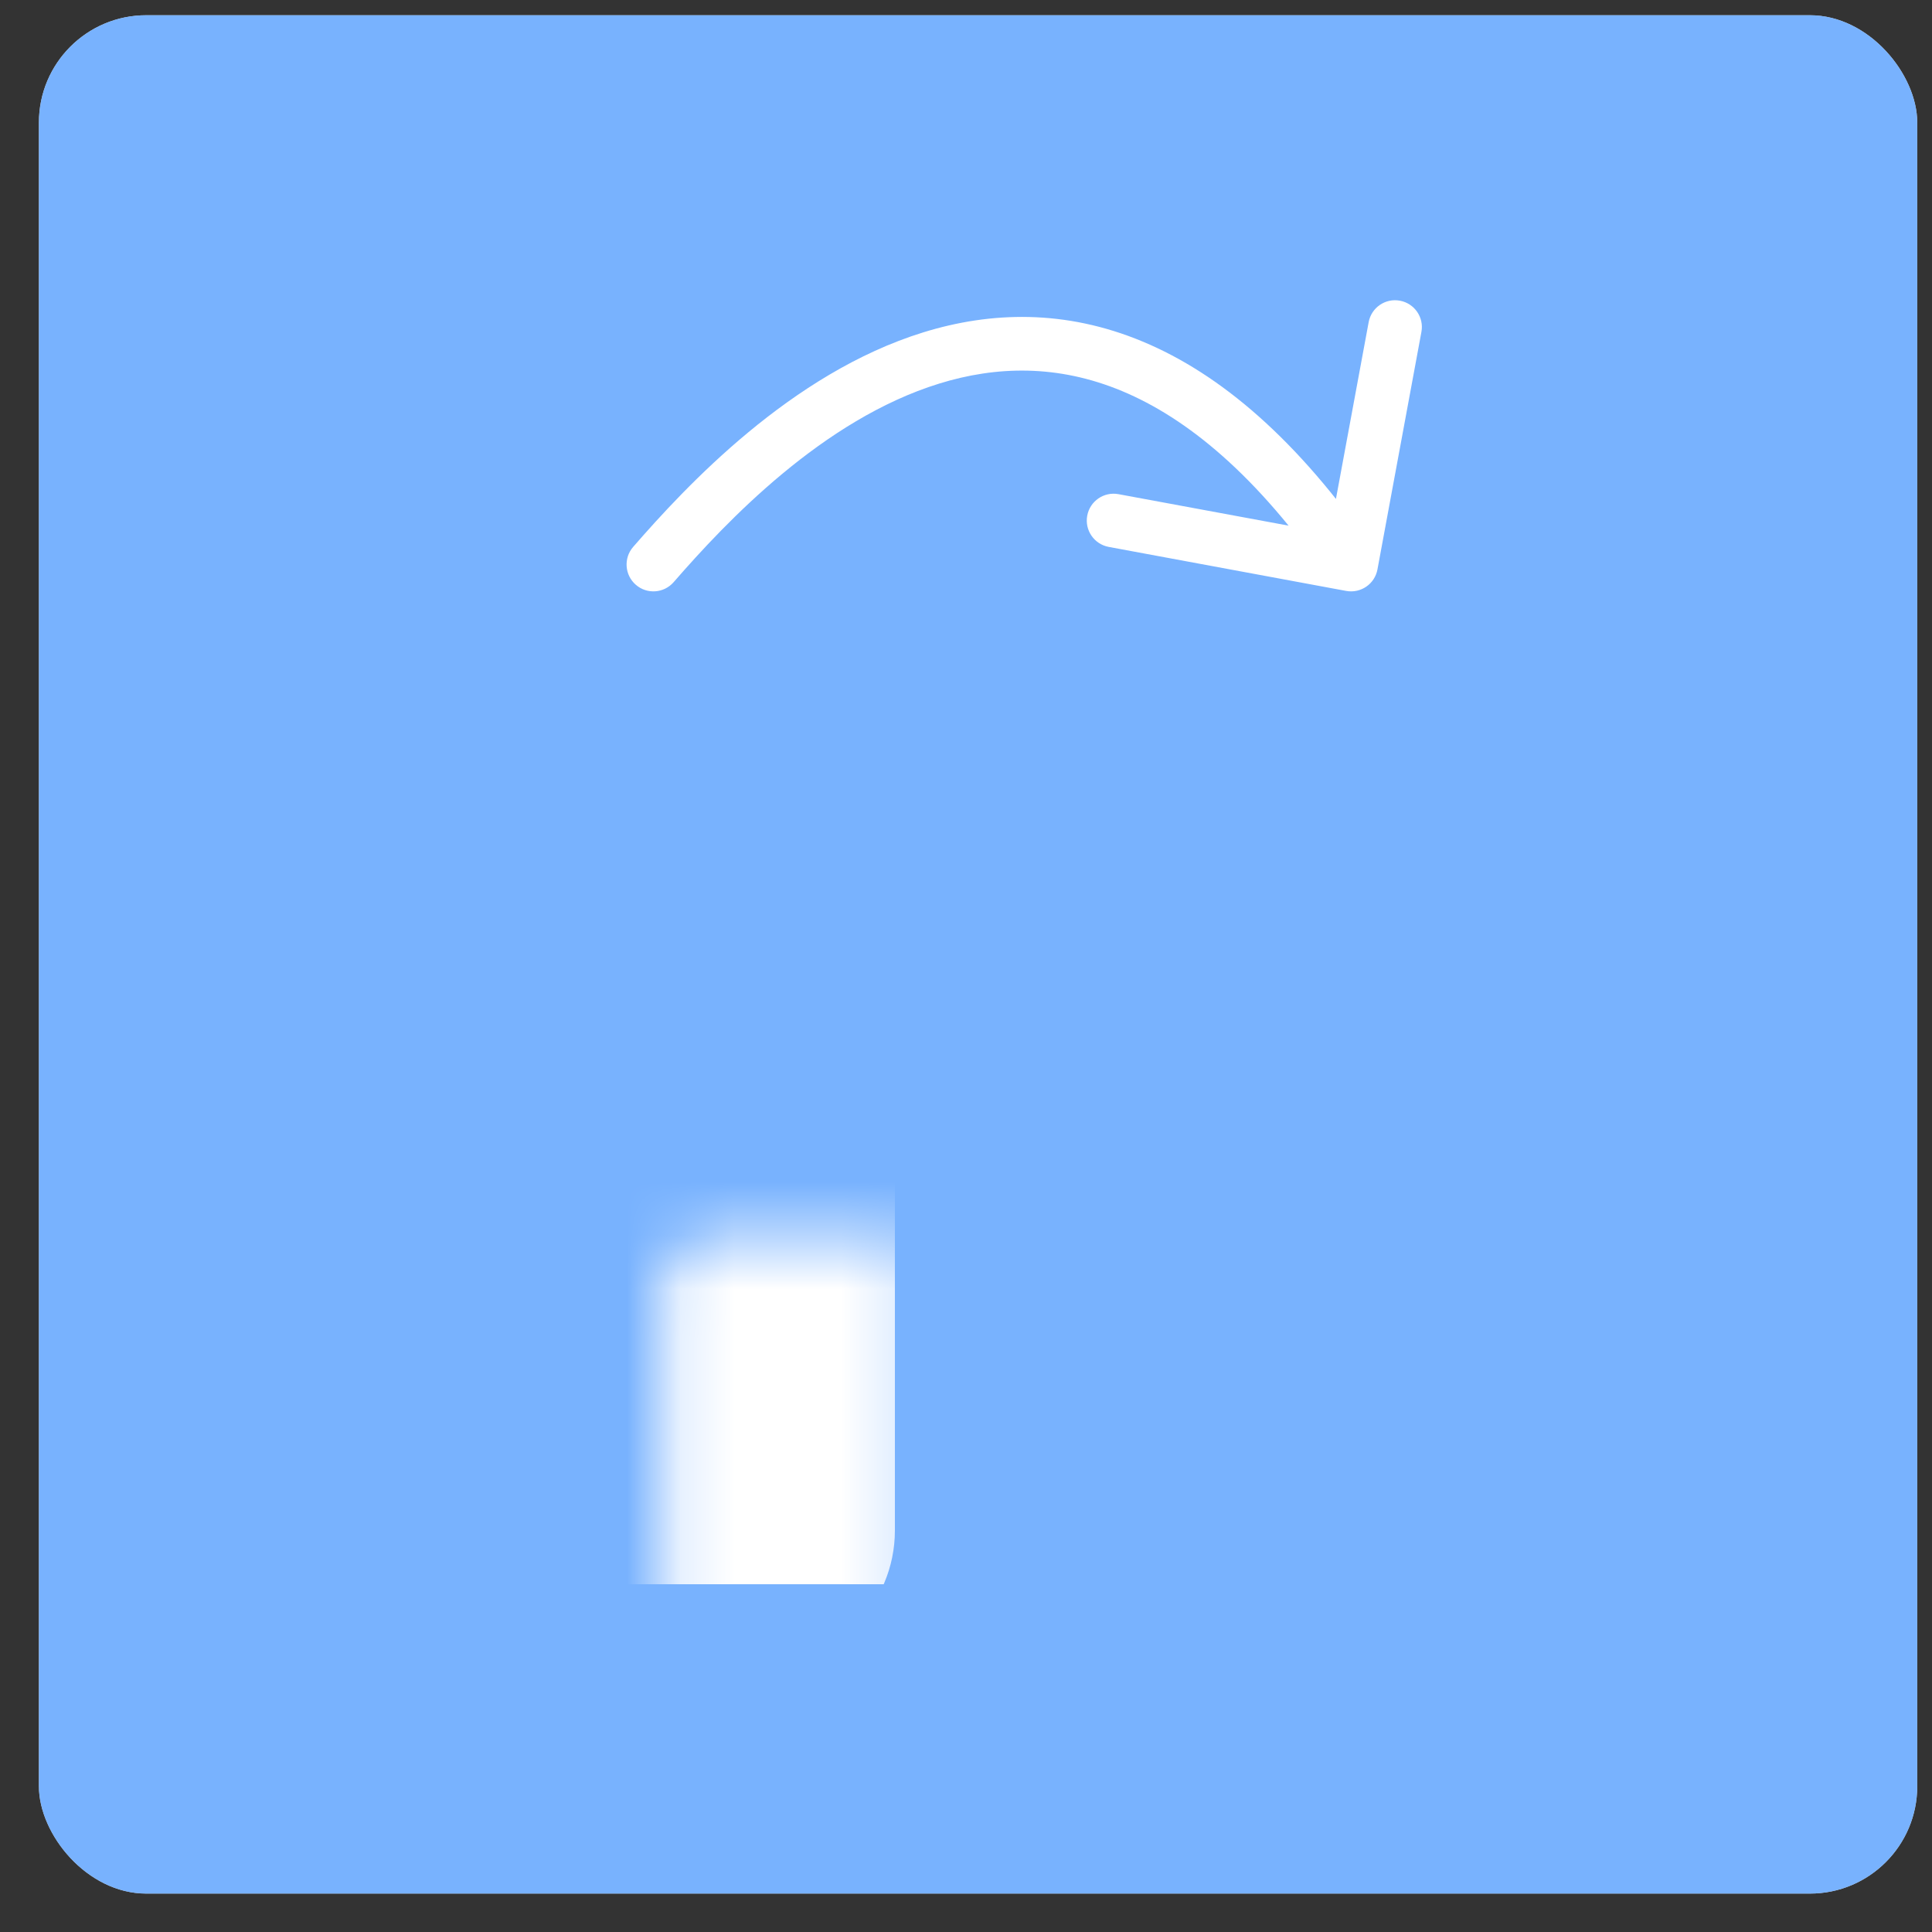 <?xml version="1.0" encoding="UTF-8"?> <svg xmlns="http://www.w3.org/2000/svg" width="36" height="36" viewBox="0 0 36 36" fill="none"><rect x="0" y="0" width="36" height="36" fill="#333333" stroke="none"/><g clip-path="url(#clip0_2349_7154)"><rect x="0.725" y="0.284" width="35" height="35" rx="2" fill="white"></rect><rect x="-0.181" y="-1.967" width="36.812" height="38.757" fill="#569FFE" fill-opacity="0.8"></rect><g clip-path="url(#clip1_2349_7154)"><mask id="path-3-inside-1_2349_7154" fill="white"><rect x="6.175" y="11.52" width="9" height="18" rx="1"></rect></mask><rect x="6.175" y="11.52" width="9" height="18" rx="1" fill="white" stroke="white" stroke-width="3" mask="url(#path-3-inside-1_2349_7154)"></rect><mask id="path-4-inside-2_2349_7154" fill="white"><rect x="21.175" y="11.52" width="9" height="18" rx="1"></rect></mask><rect x="21.175" y="11.52" width="9" height="18" rx="1" stroke="white" stroke-width="3" stroke-linejoin="round" mask="url(#path-4-inside-2_2349_7154)"></rect><path d="M11.798 10.191C11.617 10.399 11.639 10.715 11.847 10.896C12.055 11.078 12.371 11.056 12.553 10.847L11.798 10.191ZM25.084 11.011C25.356 11.061 25.617 10.882 25.667 10.61L26.486 6.185C26.537 5.914 26.357 5.653 26.086 5.603C25.814 5.552 25.553 5.732 25.503 6.003L24.775 9.936L20.841 9.208C20.57 9.158 20.309 9.337 20.259 9.609C20.209 9.88 20.388 10.141 20.66 10.191L25.084 11.011ZM12.553 10.847C13.539 9.713 15.332 7.819 17.499 7.148C18.562 6.819 19.709 6.787 20.908 7.287C22.116 7.791 23.424 8.855 24.763 10.802L25.587 10.236C24.176 8.184 22.731 6.964 21.293 6.365C19.847 5.761 18.457 5.805 17.204 6.193C14.738 6.956 12.781 9.061 11.798 10.191L12.553 10.847Z" fill="white"></path></g></g><defs><clipPath id="clip0_2349_7154"><rect x="0.725" y="0.284" width="35" height="35" rx="2" fill="white"></rect></clipPath><clipPath id="clip1_2349_7154"><rect width="24" height="24" fill="white" transform="translate(6.175 5.52)"></rect></clipPath></defs></svg> 